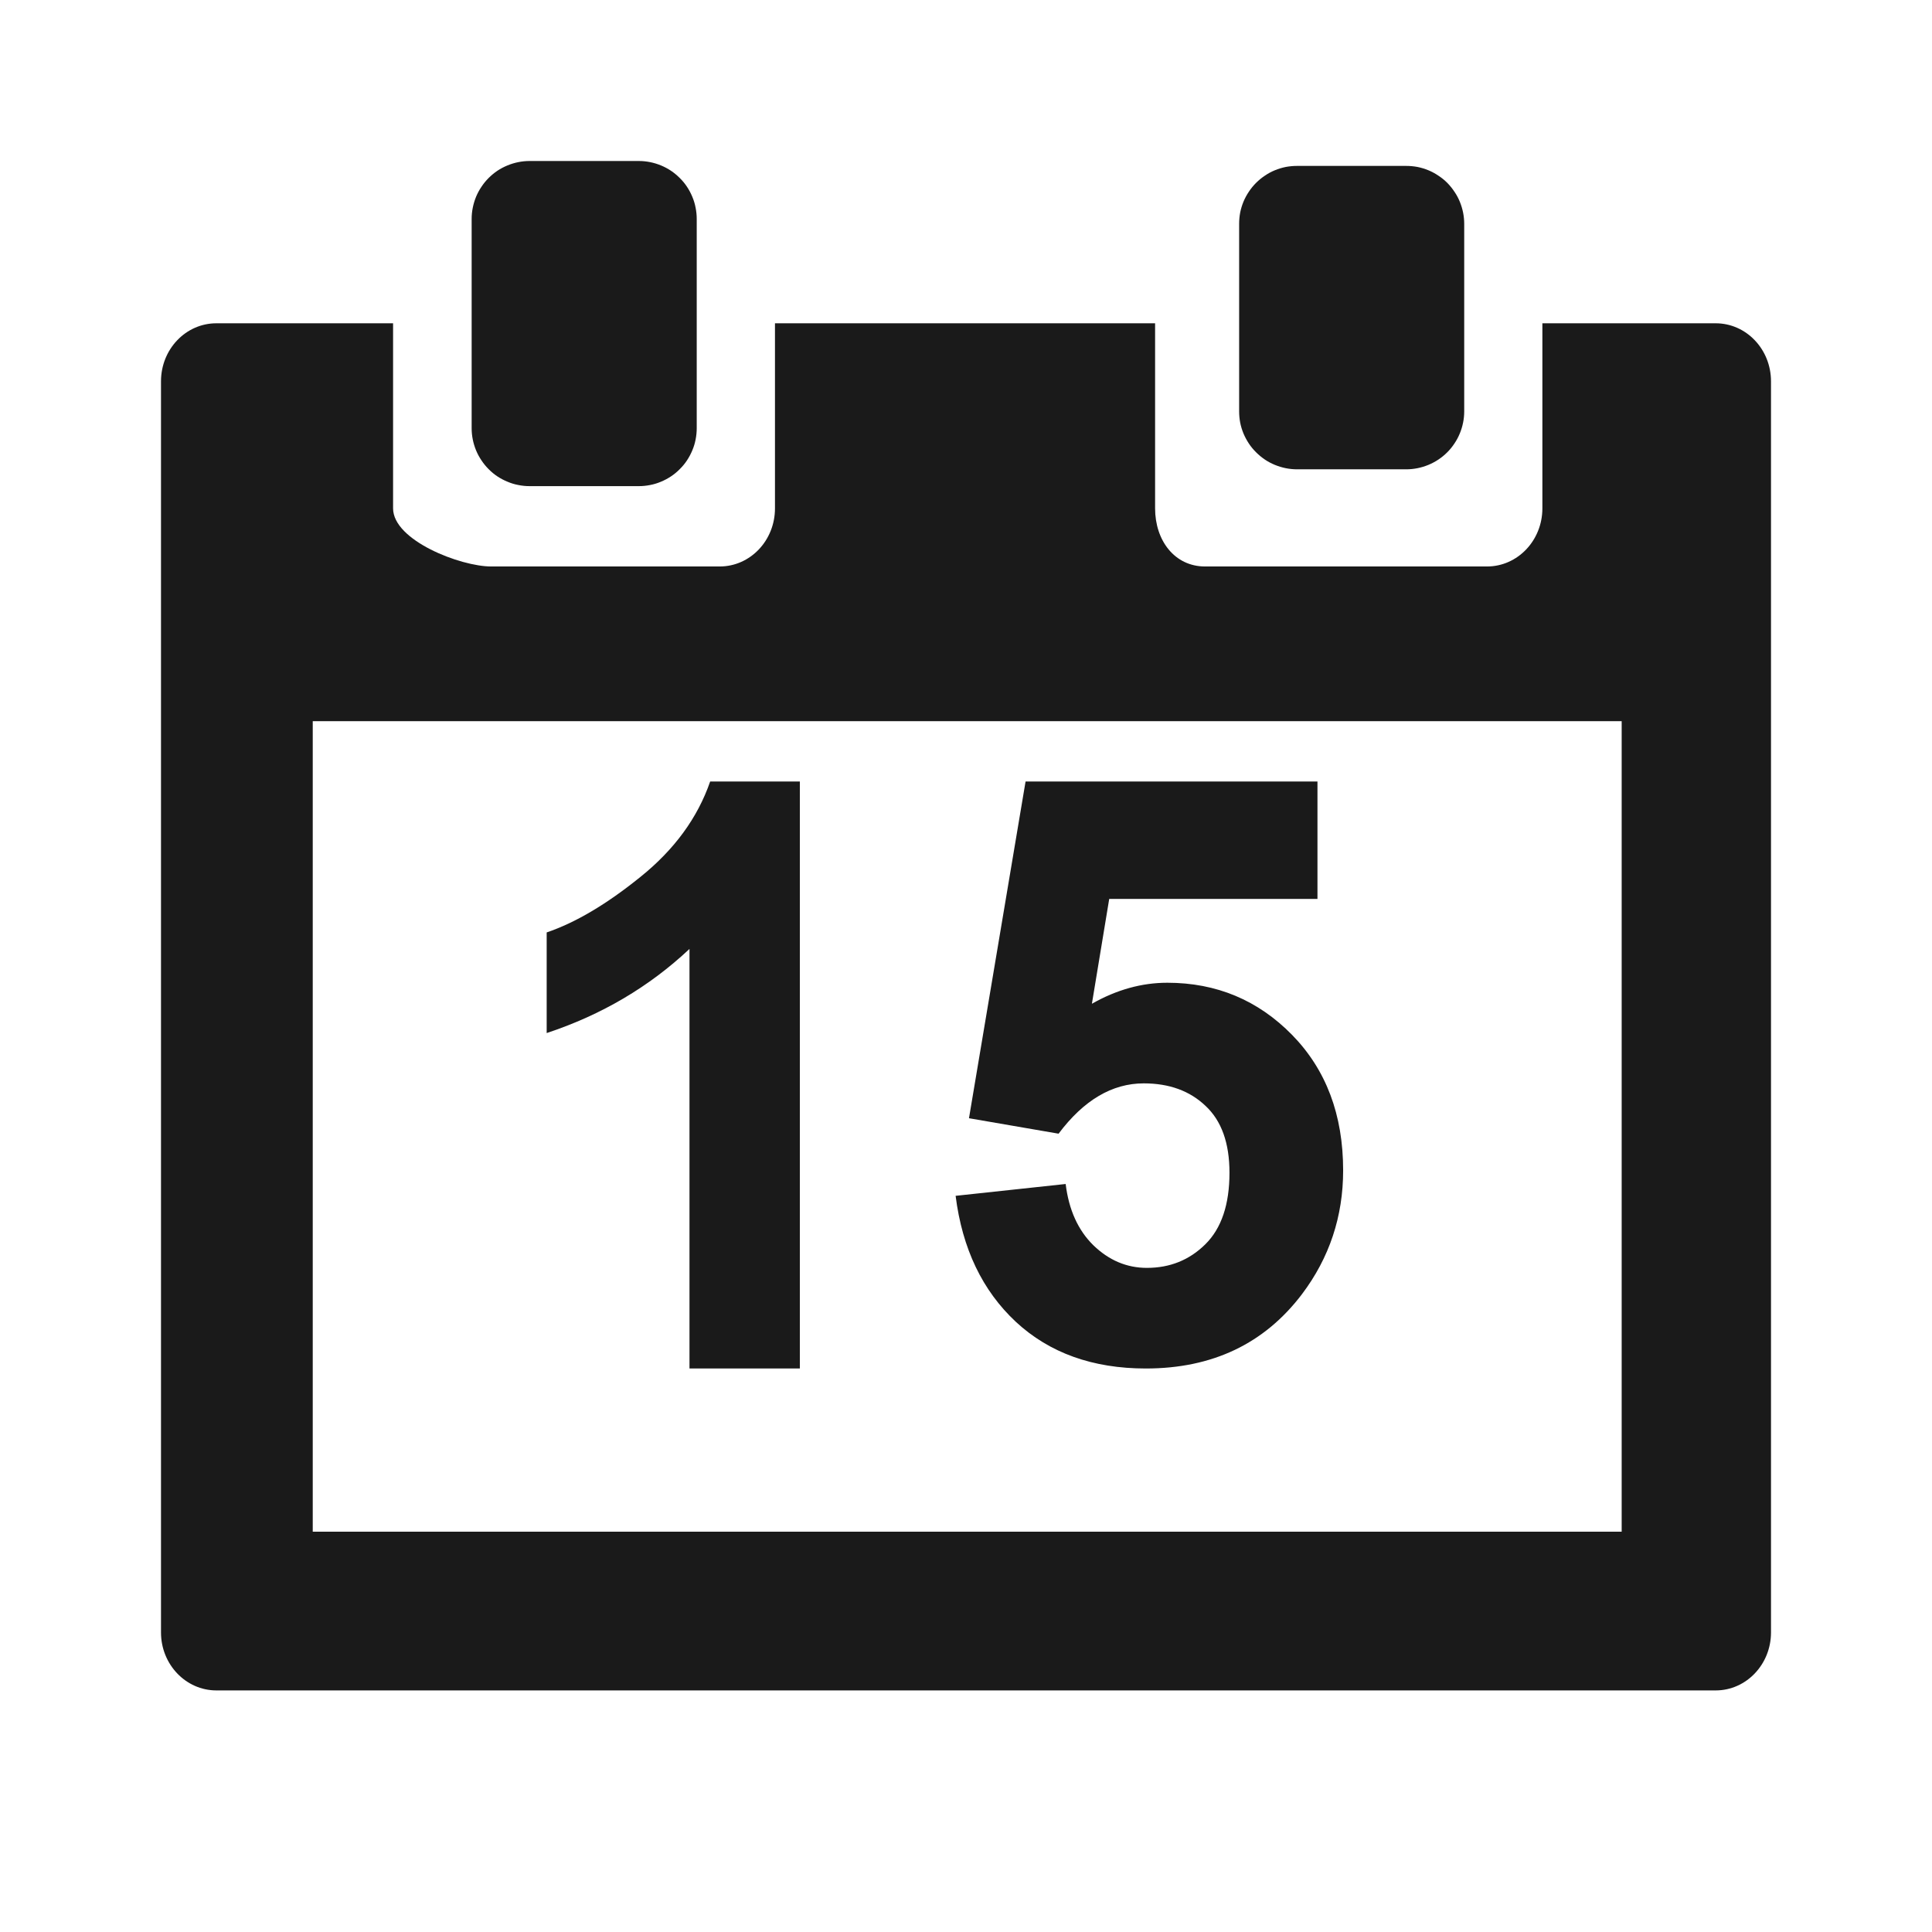 <svg xmlns="http://www.w3.org/2000/svg" xmlns:xlink="http://www.w3.org/1999/xlink" fill="none" version="1.1" width="24" height="24" viewBox="0 0 24 24"><defs><mask id="master_svg0_574_53113" style="mask-type:alpha" maskUnits="userSpaceOnUse"><g><rect x="0" y="0" width="24" height="24" rx="0" fill="#FFFFFF" fill-opacity="1"/></g></mask></defs><g mask="url(#master_svg0_574_53113)"><g><path d="M5.859,5.319L5.859,2.72Q5.859,2.649,5.873,2.58Q5.887,2.51,5.914,2.444Q5.941,2.379,5.981,2.32Q6.02,2.261,6.07,2.211Q6.12,2.161,6.179,2.121Q6.238,2.082,6.304,2.055Q6.369,2.028,6.439,2.014Q6.508,2,6.579,2L7.935,2Q8.006,2,8.076,2.014Q8.145,2.028,8.211,2.055Q8.276,2.082,8.335,2.121Q8.394,2.161,8.444,2.211Q8.495,2.261,8.534,2.32Q8.573,2.379,8.6,2.444Q8.628,2.51,8.641,2.58Q8.655,2.649,8.655,2.72L8.655,5.319Q8.655,5.39,8.641,5.46Q8.628,5.529,8.6,5.595Q8.573,5.66,8.534,5.719Q8.495,5.778,8.444,5.828Q8.394,5.879,8.335,5.918Q8.276,5.957,8.211,5.984Q8.145,6.012,8.076,6.025Q8.006,6.039,7.935,6.039L6.579,6.039Q6.508,6.039,6.439,6.025Q6.369,6.012,6.304,5.984Q6.238,5.957,6.179,5.918Q6.12,5.879,6.07,5.828Q6.02,5.778,5.981,5.719Q5.941,5.66,5.914,5.595Q5.887,5.529,5.873,5.46Q5.859,5.39,5.859,5.319ZM15.393,5.11L15.393,2.781Q15.393,2.71,15.406,2.64Q15.42,2.571,15.447,2.505Q15.475,2.439,15.514,2.381Q15.553,2.322,15.604,2.271Q15.654,2.221,15.713,2.182Q15.771,2.142,15.837,2.115Q15.903,2.088,15.972,2.074Q16.042,2.061,16.113,2.061L17.468,2.061Q17.539,2.061,17.609,2.074Q17.678,2.088,17.744,2.115Q17.809,2.142,17.868,2.182Q17.928,2.221,17.978,2.271Q18.028,2.322,18.067,2.381Q18.107,2.439,18.134,2.505Q18.161,2.571,18.175,2.64Q18.189,2.71,18.189,2.781L18.189,5.11Q18.189,5.181,18.175,5.25Q18.161,5.32,18.134,5.385Q18.107,5.451,18.067,5.51Q18.028,5.569,17.978,5.619Q17.928,5.669,17.868,5.709Q17.809,5.748,17.744,5.775Q17.678,5.802,17.609,5.816Q17.539,5.83,17.468,5.83L16.113,5.83Q16.042,5.83,15.972,5.816Q15.903,5.802,15.837,5.775Q15.771,5.748,15.713,5.709Q15.654,5.669,15.604,5.619Q15.553,5.569,15.514,5.51Q15.475,5.451,15.447,5.385Q15.42,5.32,15.406,5.25Q15.393,5.181,15.393,5.11ZM21.313,20.999L2.688,20.999C2.308,20.999,2,20.676,2,20.279L2,4.737C2,4.338,2.308,4.016,2.688,4.016L4.883,4.016L4.883,6.315C4.883,6.714,5.721,7.037,6.101,7.037L8.94,7.037C9.32,7.037,9.627,6.714,9.627,6.315L9.627,4.016L14.349,4.016L14.349,6.315C14.349,6.714,14.591,7.037,14.97,7.037L18.472,7.037C18.852,7.037,19.16,6.714,19.16,6.315L19.16,4.016L21.313,4.016C21.692,4.016,22,4.338,22,4.737L22,20.279C22,20.676,21.692,20.999,21.313,20.999ZM20.145,8.959L3.885,8.959L3.885,19.027L20.145,19.027L20.145,8.959Z" fill-rule="evenodd" fill="#1A1A1A" fill-opacity="1"/></g><g><path d="M9.936,17L8.565,17L8.565,11.788Q7.813,12.495,6.791,12.833L6.791,11.583Q7.328,11.401,7.956,10.893Q8.588,10.385,8.822,9.708L9.936,9.708L9.936,17ZM11.871,14.855L13.238,14.708Q13.297,15.19,13.583,15.47Q13.873,15.75,14.247,15.75Q14.677,15.75,14.973,15.457Q15.273,15.161,15.273,14.568Q15.273,14.015,14.976,13.738Q14.683,13.458,14.208,13.458Q13.619,13.458,13.15,14.083L12.037,13.891L12.74,9.708L16.366,9.708L16.366,11.167L13.779,11.167L13.564,12.469Q14.023,12.208,14.501,12.208Q15.416,12.208,16.051,12.856Q16.685,13.504,16.685,14.539Q16.685,15.398,16.174,16.076Q15.474,17,14.234,17Q13.245,17,12.62,16.421Q11.995,15.838,11.871,14.855Z" fill="#1A1A1A" fill-opacity="1"/></g></g></svg>